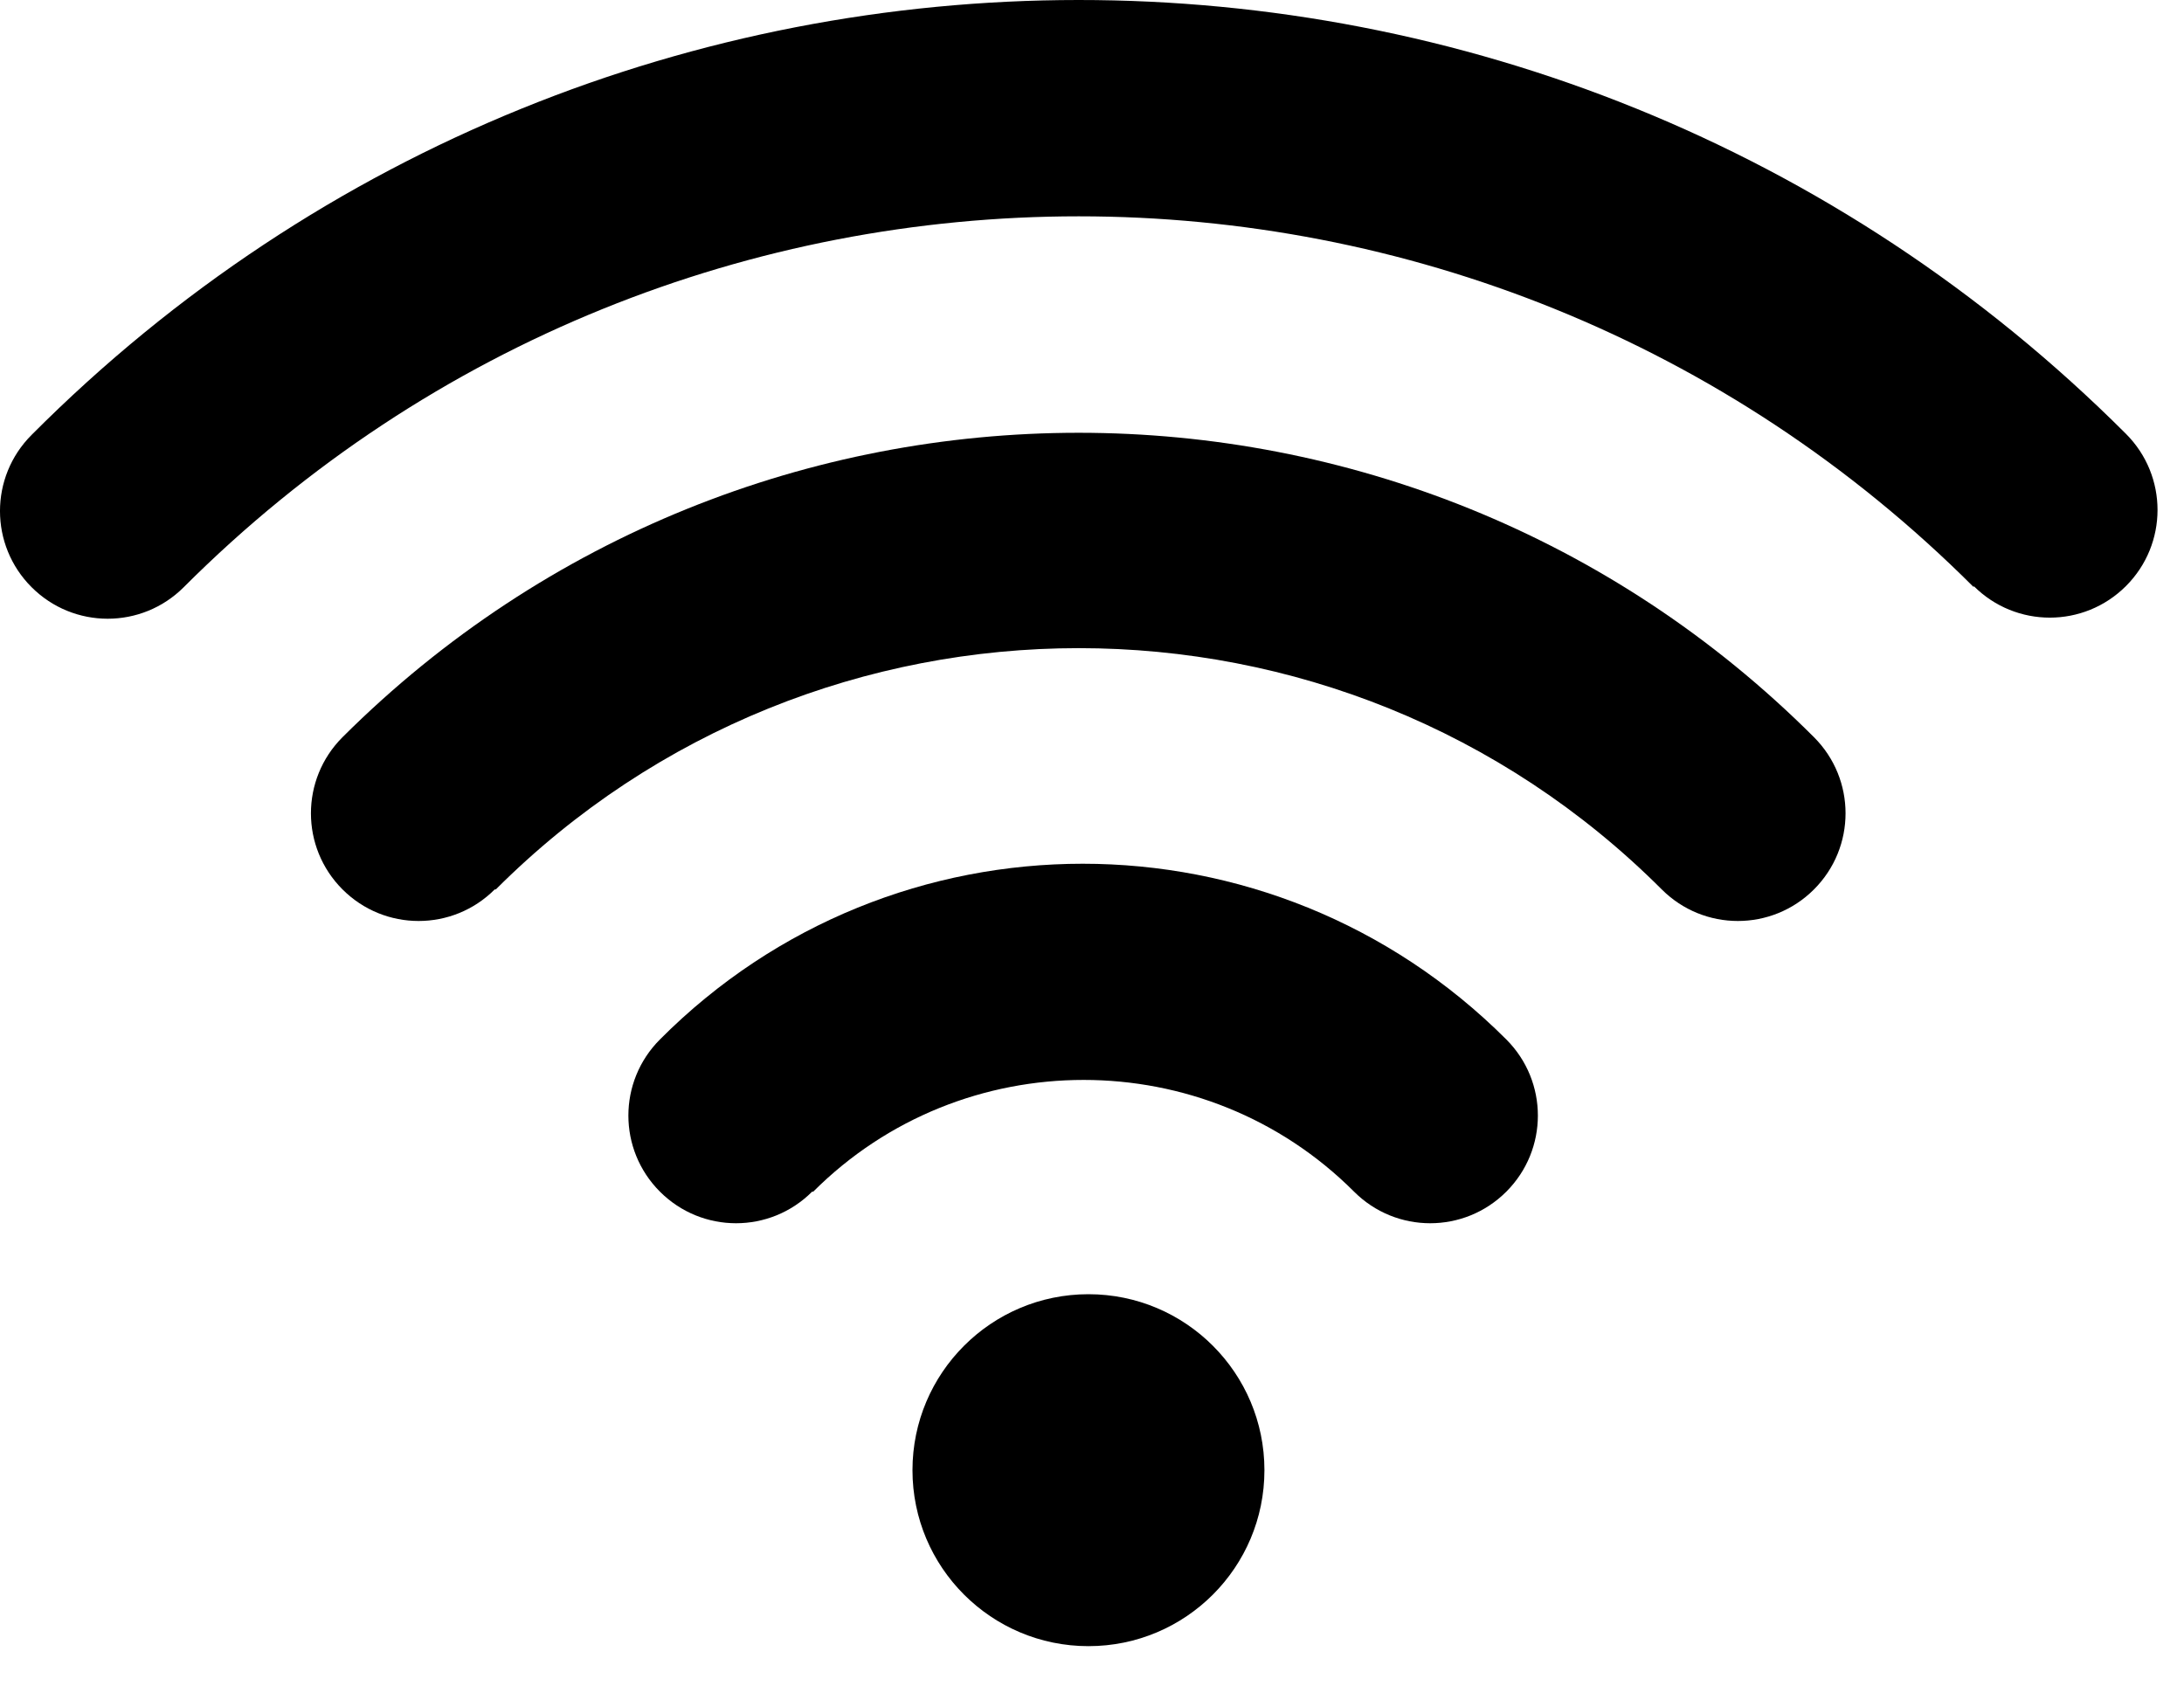 <svg width="40" height="31" viewBox="0 0 40 31" fill="none" xmlns="http://www.w3.org/2000/svg">
<path d="M36.149 10.754C27.093 1.698 12.422 1.698 3.366 10.754C2.595 11.525 1.349 11.525 0.578 10.754C-0.193 9.983 -0.193 8.737 0.578 7.966C11.156 -2.652 28.338 -2.652 38.937 7.946C39.708 8.717 39.708 9.963 38.937 10.734C38.165 11.505 36.92 11.505 36.149 10.734V10.754Z" fill="black"/>
<path d="M9.081 16.29C14.973 10.398 24.543 10.398 30.435 16.29C31.206 17.061 32.452 17.061 33.223 16.29C33.994 15.519 33.994 14.273 33.223 13.502C25.788 6.068 13.727 6.068 6.273 13.502C5.502 14.273 5.502 15.519 6.273 16.29C7.044 17.061 8.29 17.061 9.061 16.29H9.081Z" fill="black"/>
<path d="M14.894 21.826C17.623 19.097 22.072 19.097 24.8 21.826C25.571 22.597 26.817 22.597 27.588 21.826C28.359 21.055 28.359 19.809 27.588 19.038C23.297 14.747 16.357 14.747 12.087 19.038C11.316 19.809 11.316 21.055 12.087 21.826C12.858 22.597 14.103 22.597 14.874 21.826H14.894Z" fill="black"/>
<path d="M19.935 30.15C21.715 30.15 23.158 28.707 23.158 26.927C23.158 25.148 21.715 23.704 19.935 23.704C18.156 23.704 16.712 25.148 16.712 26.927C16.712 28.707 18.156 30.15 19.935 30.15Z" fill="black"/>
</svg>
